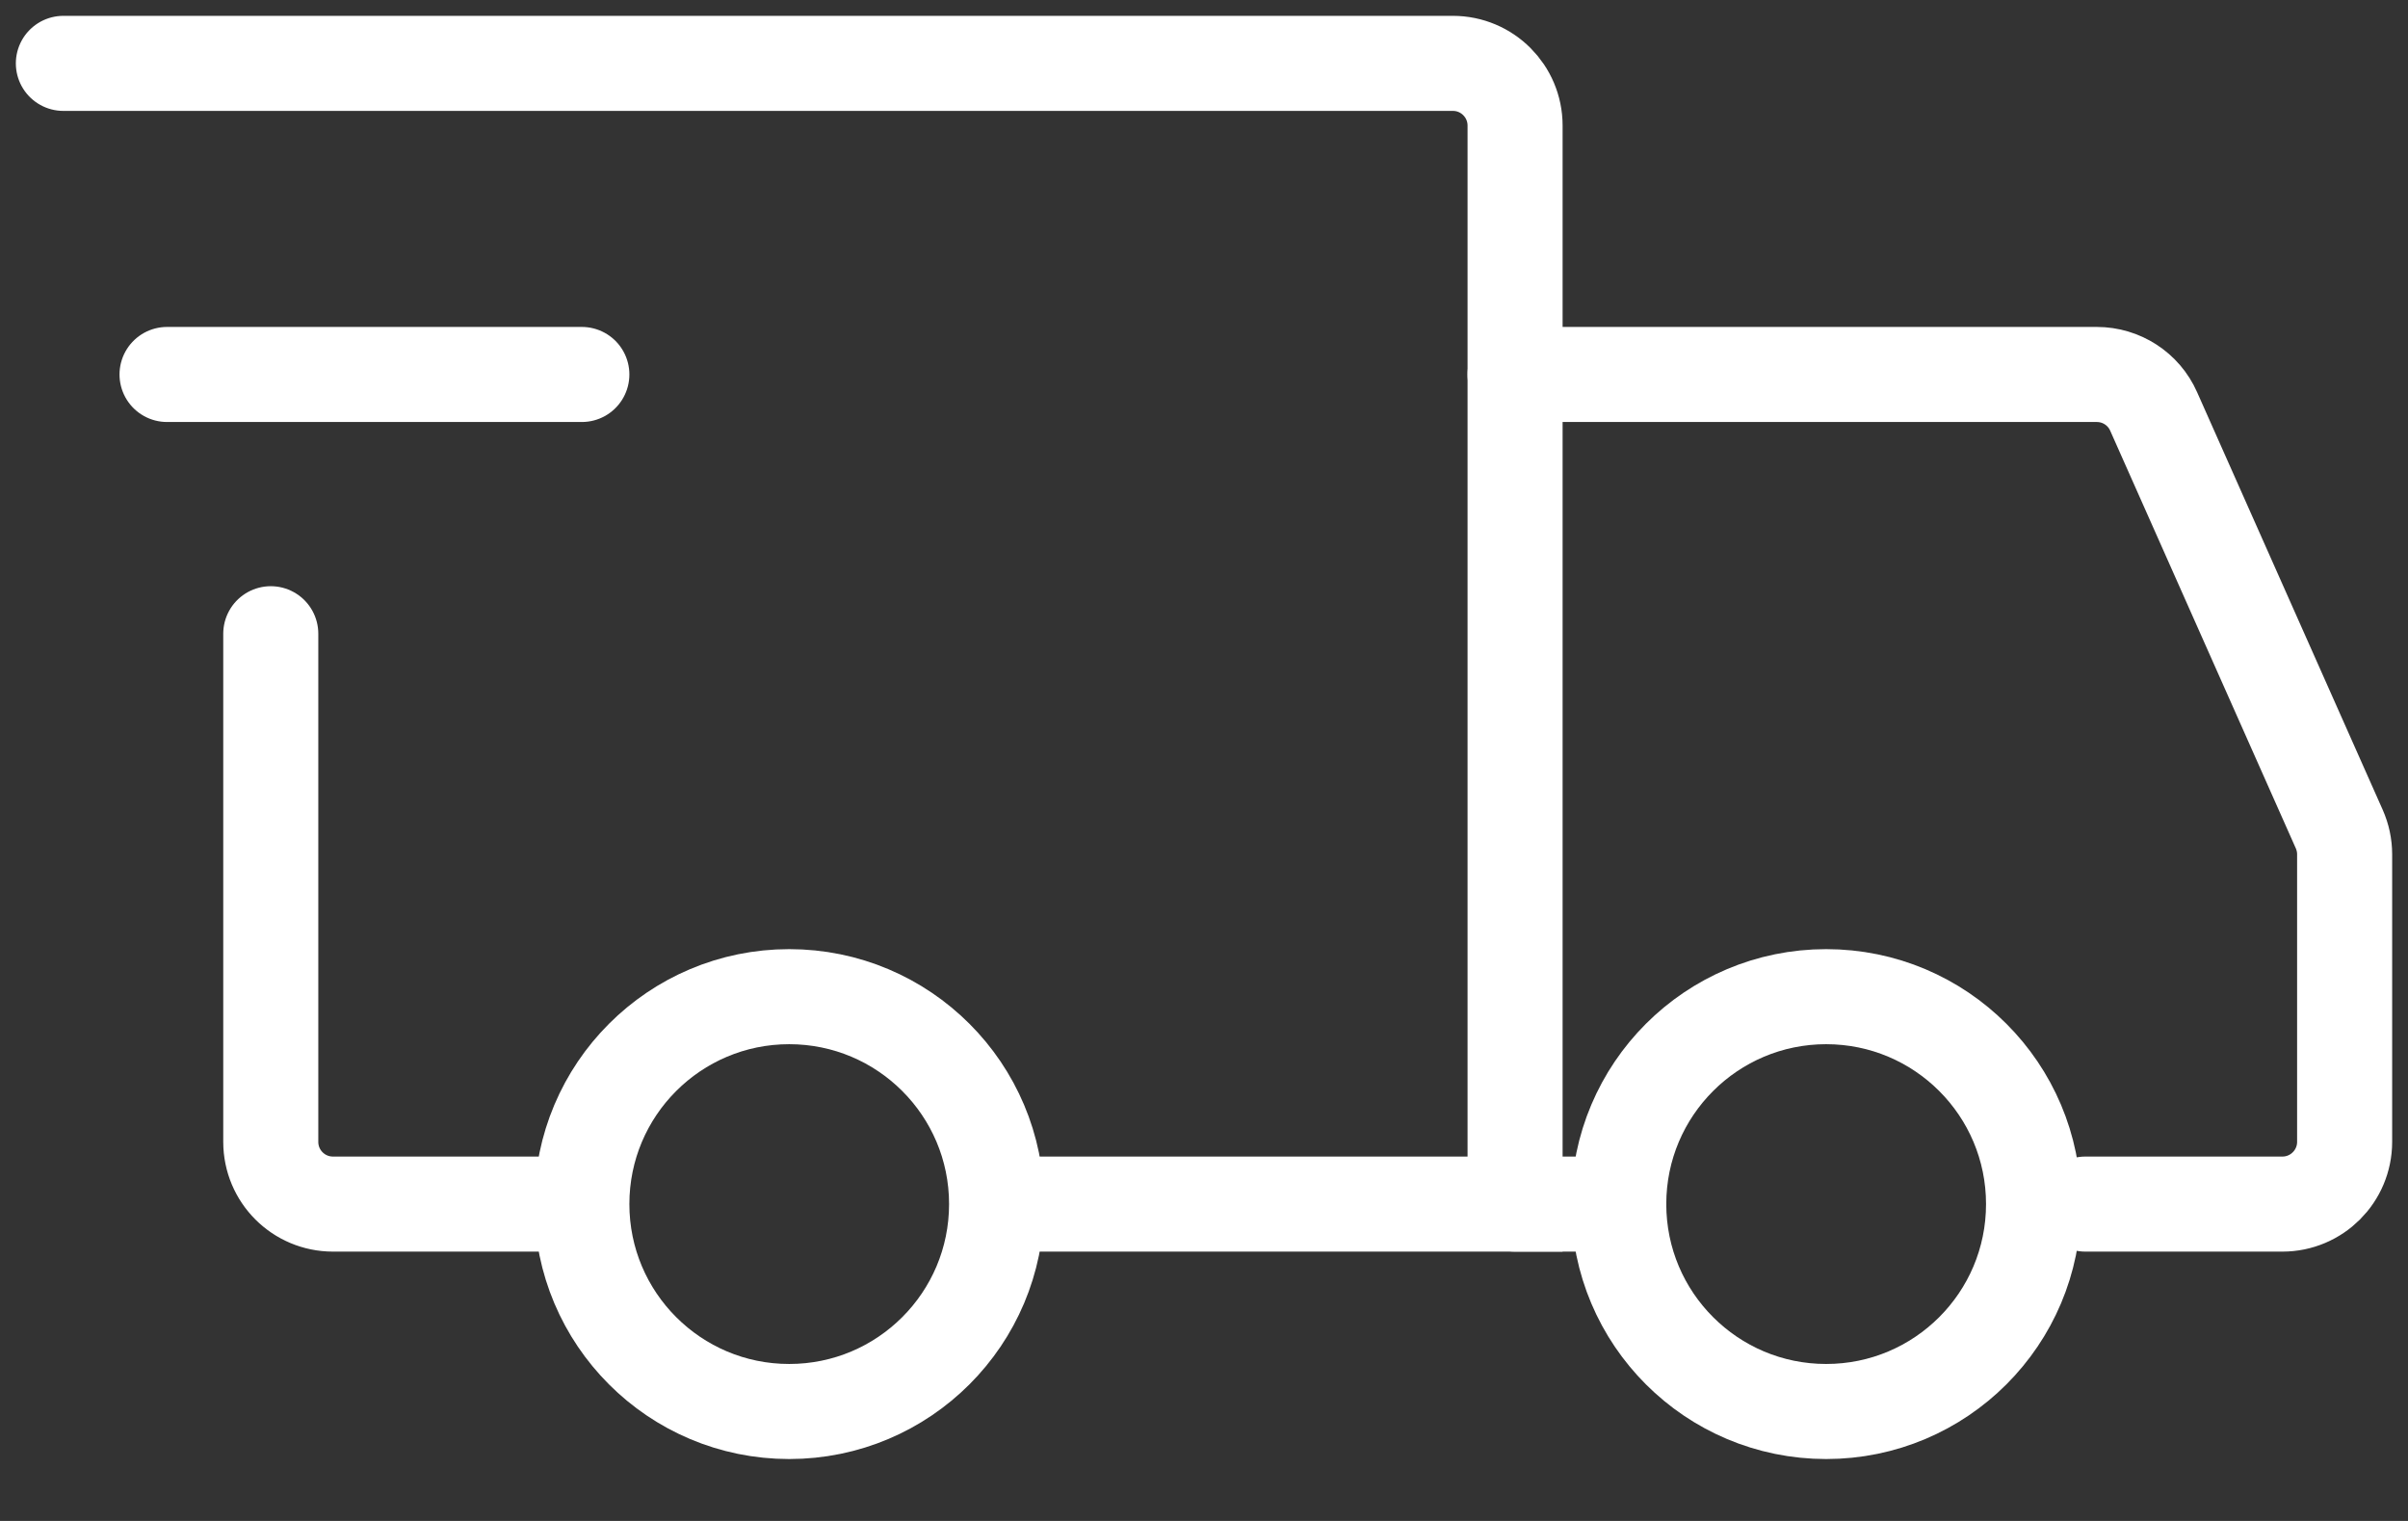 <svg xmlns="http://www.w3.org/2000/svg" fill="none" viewBox="0 0 38 24" height="24" width="38">
<rect x="0" y="0" width="38" height="24" fill="#333333" stroke="none"/>
<path stroke-linejoin="round" stroke-linecap="round" stroke-miterlimit="1.5" stroke-width="1.5" stroke="white" d="M12.454 22.273C14.262 22.273 15.727 20.808 15.727 19C15.727 17.192 14.262 15.727 12.454 15.727C10.647 15.727 9.182 17.192 9.182 19C9.182 20.808 10.647 22.273 12.454 22.273Z"></path>
<path stroke-linejoin="round" stroke-linecap="round" stroke-miterlimit="1.5" stroke-width="1.5" stroke="white" d="M28.818 22.273C30.626 22.273 32.091 20.808 32.091 19C32.091 17.192 30.626 15.727 28.818 15.727C27.011 15.727 25.545 17.192 25.545 19C25.545 20.808 27.011 22.273 28.818 22.273Z"></path>
<path stroke-linecap="round" stroke-width="1.5" stroke="white" d="M15.809 19H23.909V1.982C23.909 1.44 23.47 1 22.927 1H1"></path>
<path stroke-linecap="round" stroke-width="1.5" stroke="white" d="M8.609 19H5.255C4.712 19 4.273 18.561 4.273 18.018V10"></path>
<path stroke-linejoin="round" stroke-linecap="round" stroke-width="1.5" stroke="white" d="M2.636 5.909H9.182"></path>
<path stroke-linecap="round" stroke-width="1.5" stroke="white" d="M23.909 5.909H33.089C33.477 5.909 33.829 6.137 33.986 6.492L36.915 13.082C36.971 13.208 37 13.344 37 13.481V18.018C37 18.56 36.56 19 36.018 19H32.909"></path>
<path stroke-linecap="round" stroke-width="1.5" stroke="white" d="M23.909 19H25.545"></path>
</svg>
